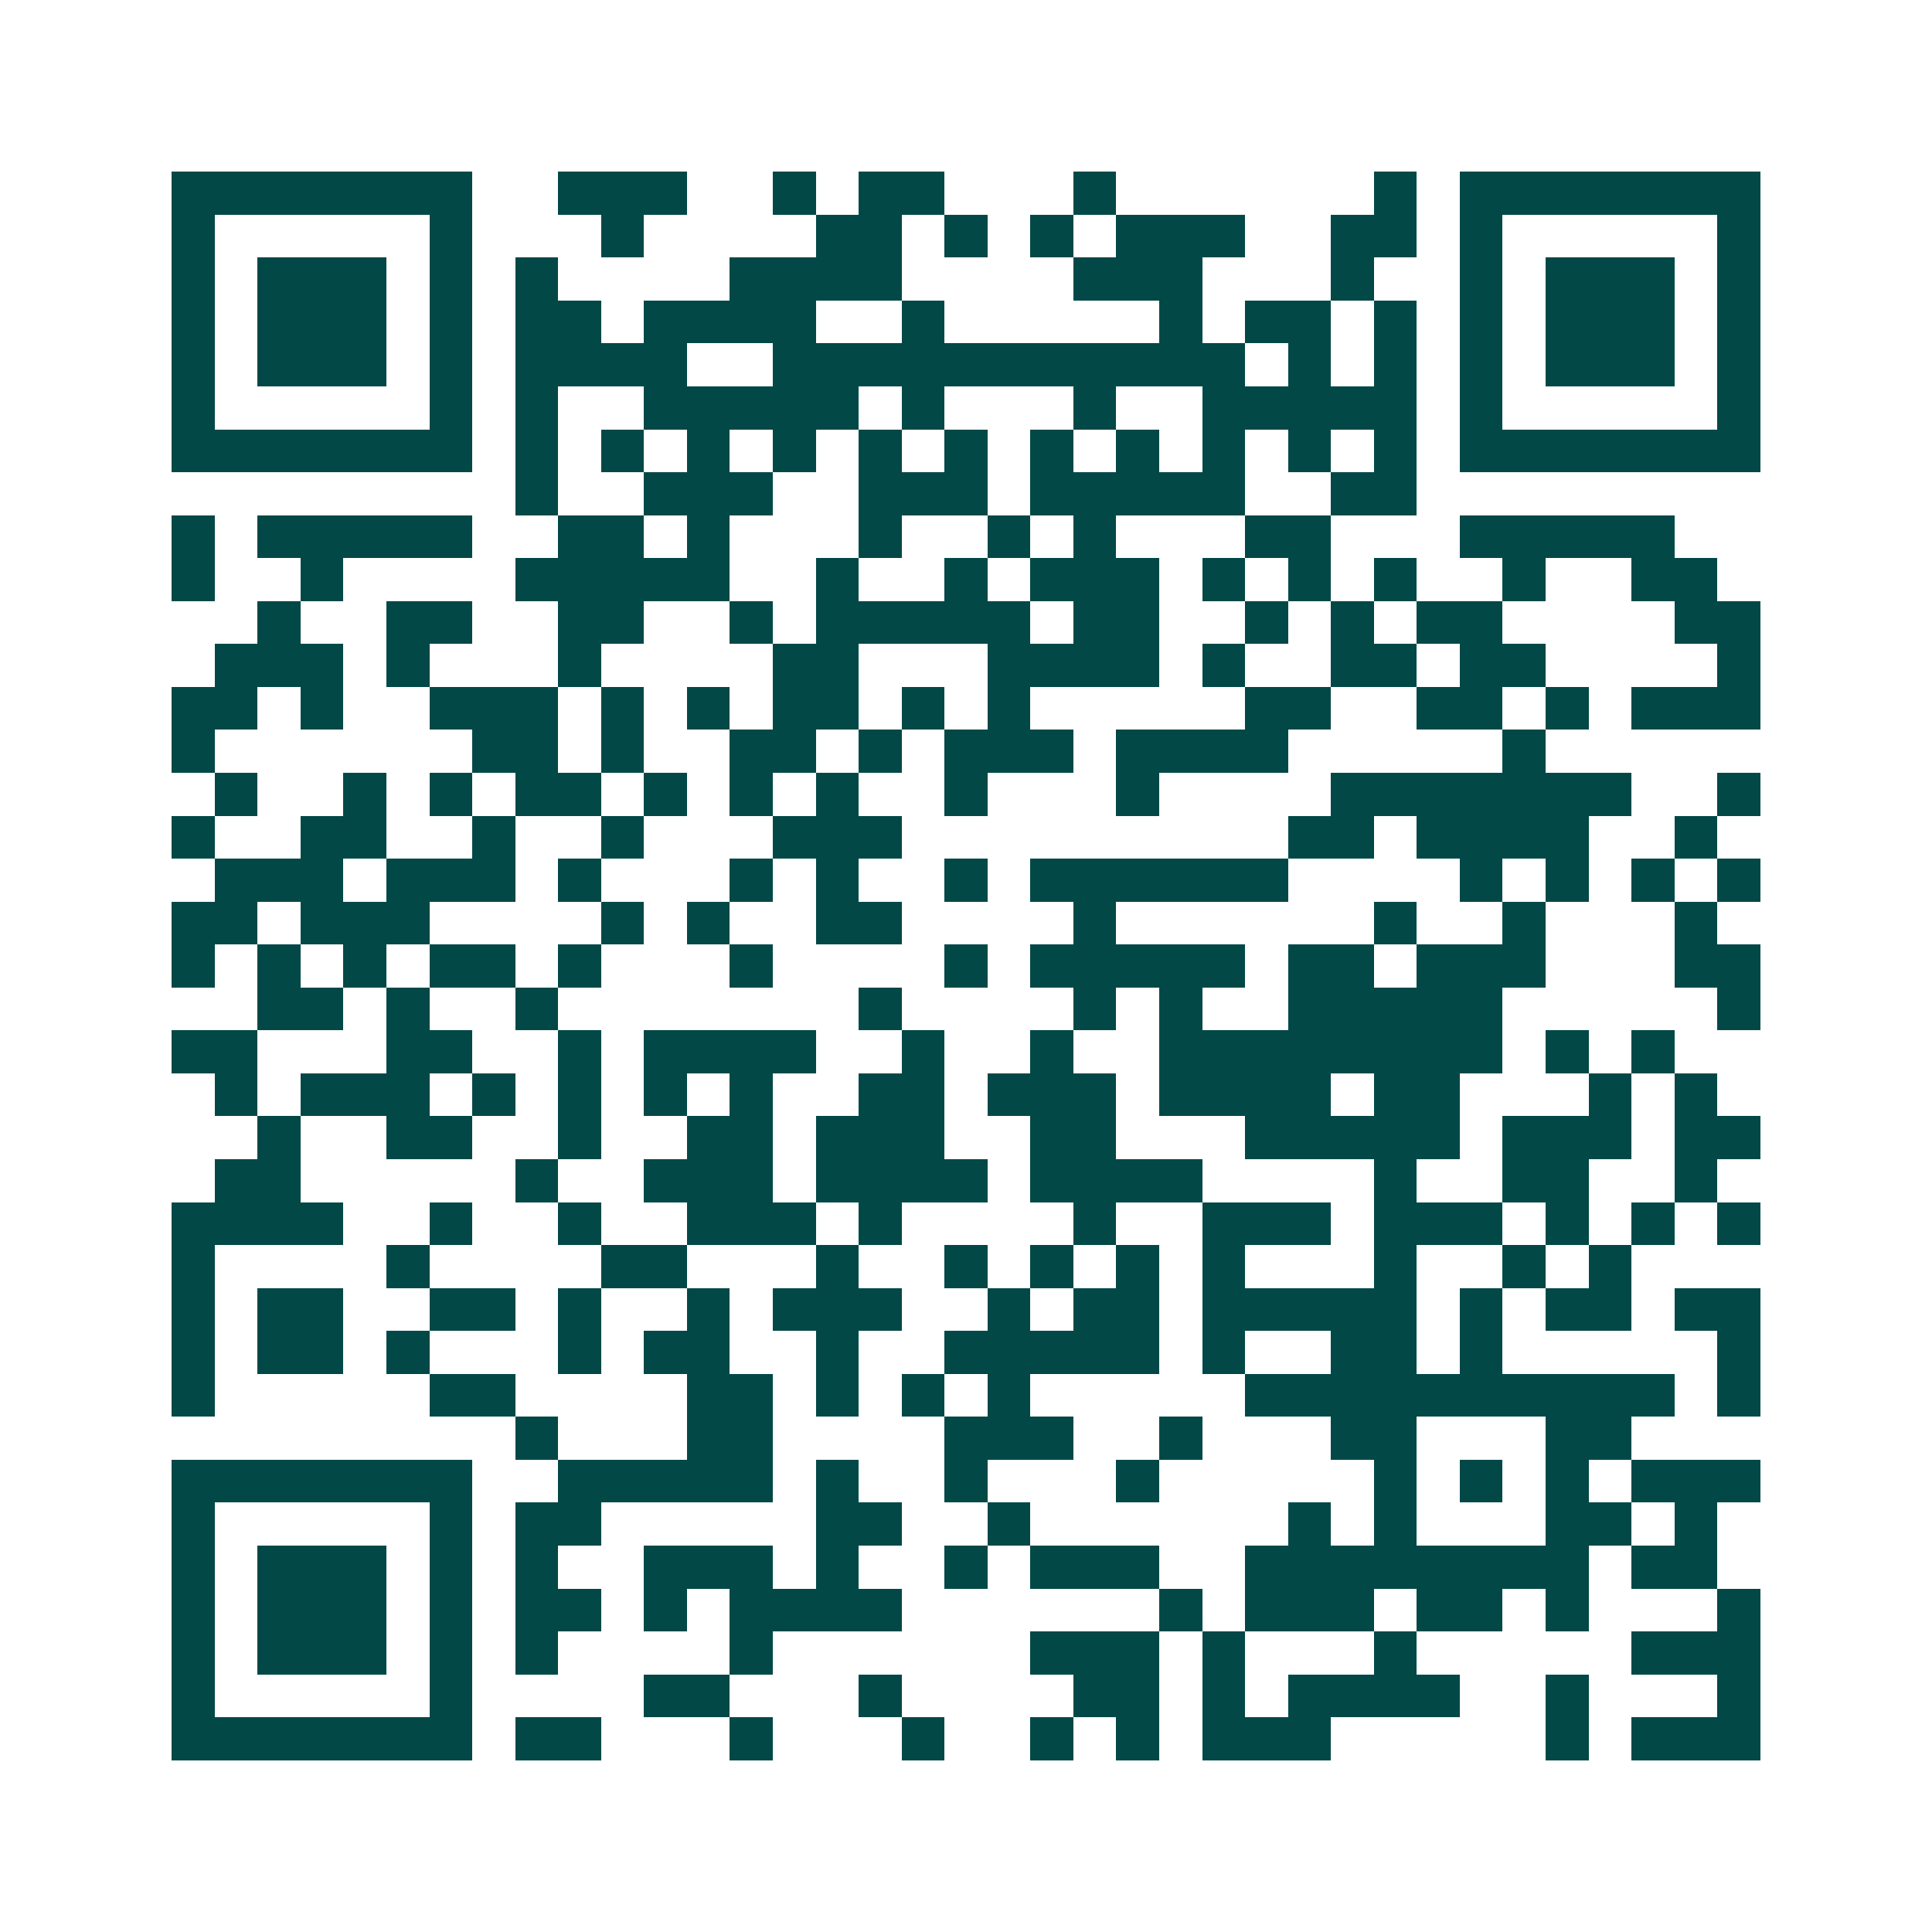 <svg xmlns="http://www.w3.org/2000/svg" width="200" height="200" viewBox="0 0 45 45" shape-rendering="crispEdges"><path fill="#ffffff" d="M0 0h45v45H0z"/><path stroke="#014847" d="M4 4.5h7m2 0h3m2 0h1m1 0h2m3 0h1m6 0h1m1 0h7M4 5.5h1m5 0h1m3 0h1m4 0h2m1 0h1m1 0h1m1 0h3m2 0h2m1 0h1m5 0h1M4 6.5h1m1 0h3m1 0h1m1 0h1m4 0h4m4 0h3m3 0h1m2 0h1m1 0h3m1 0h1M4 7.5h1m1 0h3m1 0h1m1 0h2m1 0h4m2 0h1m5 0h1m1 0h2m1 0h1m1 0h1m1 0h3m1 0h1M4 8.5h1m1 0h3m1 0h1m1 0h4m2 0h11m1 0h1m1 0h1m1 0h1m1 0h3m1 0h1M4 9.5h1m5 0h1m1 0h1m2 0h5m1 0h1m3 0h1m2 0h5m1 0h1m5 0h1M4 10.5h7m1 0h1m1 0h1m1 0h1m1 0h1m1 0h1m1 0h1m1 0h1m1 0h1m1 0h1m1 0h1m1 0h1m1 0h7M12 11.5h1m2 0h3m2 0h3m1 0h5m2 0h2M4 12.5h1m1 0h5m2 0h2m1 0h1m3 0h1m2 0h1m1 0h1m3 0h2m3 0h5M4 13.5h1m2 0h1m4 0h5m2 0h1m2 0h1m1 0h3m1 0h1m1 0h1m1 0h1m2 0h1m2 0h2M6 14.5h1m2 0h2m2 0h2m2 0h1m1 0h5m1 0h2m2 0h1m1 0h1m1 0h2m4 0h2M5 15.5h3m1 0h1m3 0h1m4 0h2m3 0h4m1 0h1m2 0h2m1 0h2m4 0h1M4 16.5h2m1 0h1m2 0h3m1 0h1m1 0h1m1 0h2m1 0h1m1 0h1m5 0h2m2 0h2m1 0h1m1 0h3M4 17.5h1m6 0h2m1 0h1m2 0h2m1 0h1m1 0h3m1 0h4m5 0h1M5 18.5h1m2 0h1m1 0h1m1 0h2m1 0h1m1 0h1m1 0h1m2 0h1m3 0h1m4 0h7m2 0h1M4 19.5h1m2 0h2m2 0h1m2 0h1m3 0h3m9 0h2m1 0h4m2 0h1M5 20.5h3m1 0h3m1 0h1m3 0h1m1 0h1m2 0h1m1 0h6m4 0h1m1 0h1m1 0h1m1 0h1M4 21.5h2m1 0h3m4 0h1m1 0h1m2 0h2m4 0h1m6 0h1m2 0h1m3 0h1M4 22.5h1m1 0h1m1 0h1m1 0h2m1 0h1m3 0h1m4 0h1m1 0h5m1 0h2m1 0h3m3 0h2M6 23.5h2m1 0h1m2 0h1m7 0h1m4 0h1m1 0h1m2 0h5m5 0h1M4 24.5h2m3 0h2m2 0h1m1 0h4m2 0h1m2 0h1m2 0h8m1 0h1m1 0h1M5 25.5h1m1 0h3m1 0h1m1 0h1m1 0h1m1 0h1m2 0h2m1 0h3m1 0h4m1 0h2m3 0h1m1 0h1M6 26.5h1m2 0h2m2 0h1m2 0h2m1 0h3m2 0h2m3 0h5m1 0h3m1 0h2M5 27.5h2m5 0h1m2 0h3m1 0h4m1 0h4m4 0h1m2 0h2m2 0h1M4 28.5h4m2 0h1m2 0h1m2 0h3m1 0h1m4 0h1m2 0h3m1 0h3m1 0h1m1 0h1m1 0h1M4 29.5h1m4 0h1m4 0h2m3 0h1m2 0h1m1 0h1m1 0h1m1 0h1m3 0h1m2 0h1m1 0h1M4 30.5h1m1 0h2m2 0h2m1 0h1m2 0h1m1 0h3m2 0h1m1 0h2m1 0h5m1 0h1m1 0h2m1 0h2M4 31.5h1m1 0h2m1 0h1m3 0h1m1 0h2m2 0h1m2 0h5m1 0h1m2 0h2m1 0h1m5 0h1M4 32.5h1m5 0h2m4 0h2m1 0h1m1 0h1m1 0h1m5 0h10m1 0h1M12 33.5h1m3 0h2m4 0h3m2 0h1m3 0h2m3 0h2M4 34.5h7m2 0h5m1 0h1m2 0h1m3 0h1m5 0h1m1 0h1m1 0h1m1 0h3M4 35.5h1m5 0h1m1 0h2m5 0h2m2 0h1m6 0h1m1 0h1m3 0h2m1 0h1M4 36.5h1m1 0h3m1 0h1m1 0h1m2 0h3m1 0h1m2 0h1m1 0h3m2 0h8m1 0h2M4 37.5h1m1 0h3m1 0h1m1 0h2m1 0h1m1 0h4m6 0h1m1 0h3m1 0h2m1 0h1m3 0h1M4 38.5h1m1 0h3m1 0h1m1 0h1m4 0h1m6 0h3m1 0h1m3 0h1m5 0h3M4 39.5h1m5 0h1m4 0h2m3 0h1m4 0h2m1 0h1m1 0h4m2 0h1m3 0h1M4 40.5h7m1 0h2m3 0h1m3 0h1m2 0h1m1 0h1m1 0h3m5 0h1m1 0h3"/></svg>
